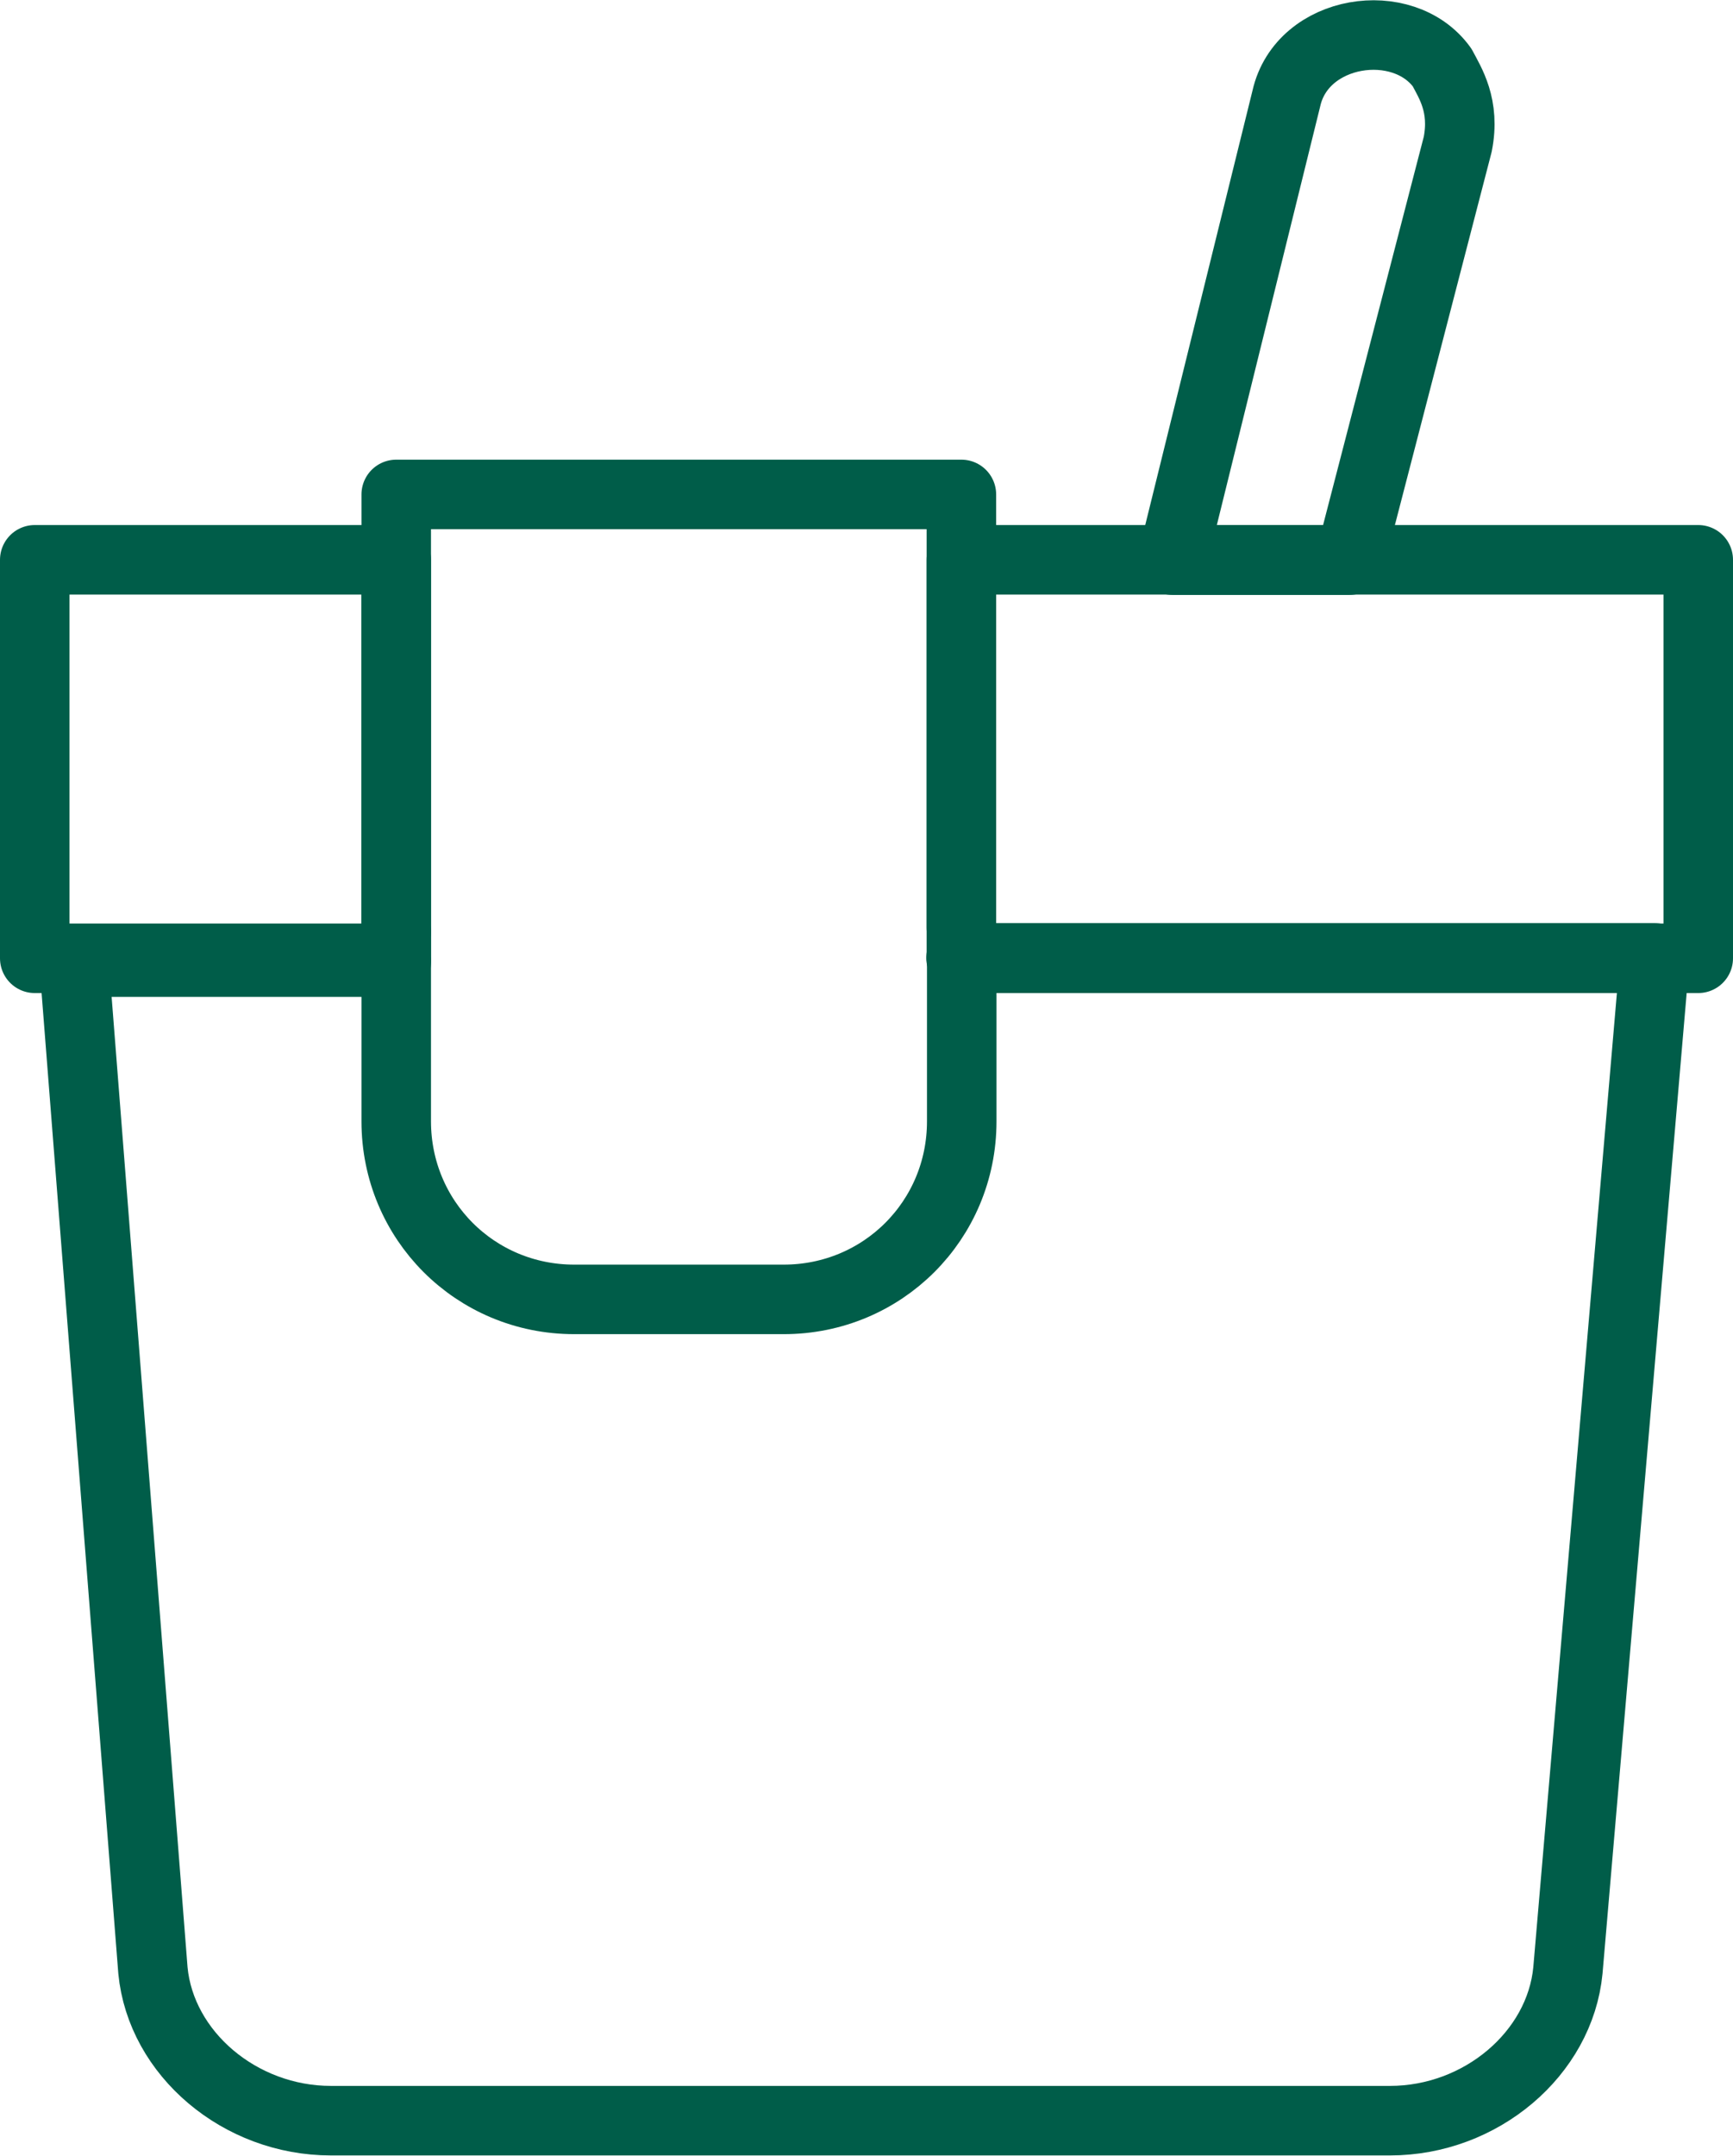 <?xml version="1.0" encoding="UTF-8"?> <svg xmlns="http://www.w3.org/2000/svg" id="uuid-0b2d7686-0d15-45f3-989b-f5c7c4db7a76" width="49.86" height="62" viewBox="0 0 49.86 62"><defs><style>.uuid-6c848086-1b1e-49e9-9066-de3746980af5{fill:none;stroke:#005d49;stroke-linecap:round;stroke-linejoin:round;stroke-width:2px;}</style></defs><path class="uuid-6c848086-1b1e-49e9-9066-de3746980af5" d="m11.4,27.67H2.13l2.27,29c.23,2.39,2.5,4.32,5.12,4.32h30.47c2.62,0,4.89-1.93,5.12-4.32l2.5-29.12h-19.96"></path><polyline class="uuid-6c848086-1b1e-49e9-9066-de3746980af5" points="27.66 26.68 27.66 24.97 27.66 23.26 27.66 16.1 27.66 14.28 27.66 14.22 11.4 14.22 11.4 14.28 11.4 16.1 11.4 23.26 11.4 24.97 11.4 26.79"></polyline><path class="uuid-6c848086-1b1e-49e9-9066-de3746980af5" d="m11.4,26.79v5.46c0,2.84,2.27,5.12,5.12,5.12h6.03c2.84,0,5.12-2.27,5.12-5.12v-5.57"></path><rect class="uuid-6c848086-1b1e-49e9-9066-de3746980af5" x="1" y="16.1" width="10.4" height="11.46"></rect><rect class="uuid-6c848086-1b1e-49e9-9066-de3746980af5" x="27.66" y="16.1" width="21.2" height="11.46"></rect><path class="uuid-6c848086-1b1e-49e9-9066-de3746980af5" d="m38.84,16.1l3.1-11.95c.22-1.11-.22-1.77-.45-2.21-1.12-1.55-4.03-1.11-4.48.89l-3.28,13.28h5.1Z"></path></svg> 